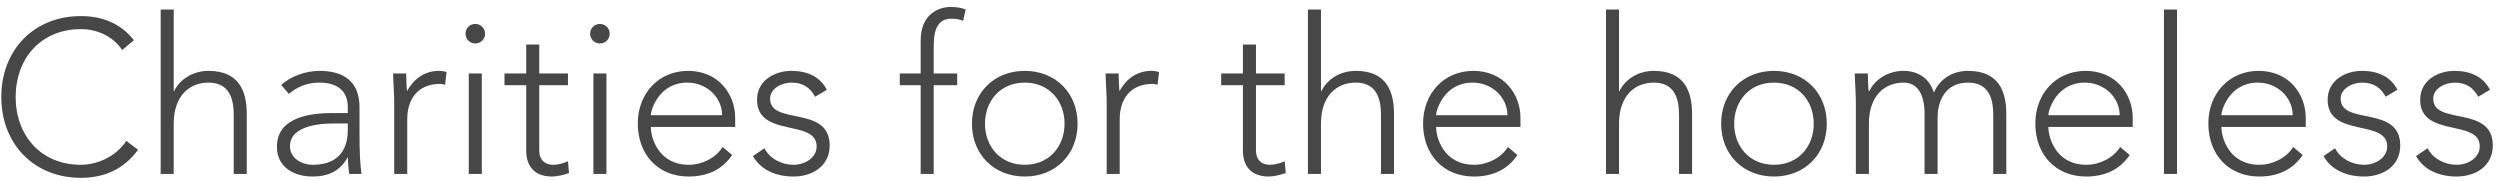 <svg width="345" height="25" viewBox="0 0 345 25" fill="none" xmlns="http://www.w3.org/2000/svg">
<path d="M17.43 19.44C15.93 21.72 13.29 22.74 11.16 22.74C5.61 22.74 2.16 18.66 2.16 13.38C2.16 8.1 5.61 4.02 11.16 4.02C13.29 4.02 15.54 4.92 16.86 6.9L18.48 5.55C16.62 3.18 14.04 2.22 11.16 2.22C4.68 2.22 0.18 6.9 0.18 13.38C0.18 19.86 4.68 24.54 11.16 24.54C14.28 24.54 17.04 23.43 19.05 20.67L17.43 19.44ZM22.173 24H23.973V17.07C23.973 13.26 26.103 11.4 28.773 11.4C31.623 11.4 32.253 13.59 32.253 15.84V24H34.053V15.75C34.053 12.72 33.093 9.78 28.773 9.78C26.523 9.78 24.753 11.04 24.033 12.57H23.973V1.32H22.173V24ZM49.613 14.79C49.613 11.28 47.453 9.78 44.093 9.78C42.293 9.78 40.133 10.47 38.813 11.73L39.863 12.96C41.093 11.91 42.473 11.4 44.093 11.4C46.313 11.4 47.993 12.36 47.993 14.76V15.6H45.893C43.163 15.6 38.213 16.02 38.213 20.25C38.213 23.19 40.733 24.36 43.103 24.36C45.443 24.36 46.943 23.52 47.963 21.75H48.023C48.023 22.53 48.083 23.31 48.203 24H49.883C49.673 22.41 49.613 20.88 49.613 18.18V14.79ZM47.993 17.04V17.97C47.993 20.28 47.003 22.74 43.163 22.74C41.663 22.74 40.013 21.87 40.013 20.16C40.013 17.79 43.013 17.04 46.013 17.04H47.993ZM54.4 24H56.2V16.44C56.2 13.74 57.61 11.58 60.73 11.58C60.91 11.58 61.15 11.61 61.42 11.7L61.63 9.93C61.27 9.84 60.94 9.78 60.58 9.78C58.51 9.78 57.07 10.95 56.17 12.57C56.11 12.3 56.08 11.16 56.05 10.14H54.25C54.25 10.86 54.4 13.02 54.4 14.04V24ZM64.69 24H66.49V10.14H64.69V24ZM64.24 4.65C64.24 5.4 64.84 6 65.59 6C66.34 6 66.94 5.4 66.94 4.65C66.94 3.9 66.34 3.3 65.59 3.3C64.84 3.3 64.24 3.9 64.24 4.65ZM78.377 10.14H74.417V6.15H72.617V10.14H69.617V11.76H72.617V20.79C72.617 22.77 73.607 24.36 76.187 24.36C76.877 24.36 77.867 24.12 78.527 23.88L78.377 22.26C77.747 22.53 77.027 22.74 76.337 22.74C75.137 22.74 74.417 22.02 74.417 20.79V11.76H78.377V10.14ZM81.888 24H83.688V10.14H81.888V24ZM81.438 4.65C81.438 5.4 82.037 6 82.787 6C83.537 6 84.138 5.4 84.138 4.65C84.138 3.9 83.537 3.3 82.787 3.3C82.037 3.3 81.438 3.9 81.438 4.65ZM99.715 20.28C98.814 21.78 96.894 22.74 95.064 22.74C90.865 22.74 89.814 19.02 89.814 17.52H101.455V16.26C101.455 13.05 99.204 9.78 94.945 9.78C90.894 9.78 88.014 12.9 88.014 17.04C88.014 21.33 90.805 24.36 95.034 24.36C97.495 24.36 99.624 23.49 101.035 21.39L99.715 20.28ZM89.814 15.9C89.814 15.18 90.924 11.4 94.855 11.4C97.525 11.4 99.654 13.44 99.654 15.9H89.814ZM103.904 21.54C104.984 23.46 107.114 24.36 109.484 24.36C112.124 24.36 114.494 22.92 114.494 20.07C114.494 14.46 106.274 17.37 106.274 13.62C106.274 12.18 107.924 11.4 109.214 11.4C110.834 11.4 111.794 12.09 112.484 13.35L114.104 12.39C113.204 10.62 111.464 9.78 109.214 9.78C106.934 9.78 104.474 11.07 104.474 13.77C104.474 19.05 112.694 16.38 112.694 20.19C112.694 21.78 111.074 22.74 109.514 22.74C107.894 22.74 106.244 21.93 105.494 20.46L103.904 21.54ZM127.051 24H128.851V11.76H132.091V10.14H128.851V6.27C128.851 3.78 129.631 2.58 131.281 2.58C131.971 2.58 132.481 2.67 132.901 2.88L133.261 1.32C132.721 1.08 132.061 0.96 131.191 0.96C129.421 0.96 127.051 2.04 127.051 5.61V10.14H124.171V11.76H127.051V24ZM134.128 17.07C134.128 21.3 137.158 24.36 141.418 24.36C145.678 24.36 148.708 21.3 148.708 17.07C148.708 12.84 145.678 9.78 141.418 9.78C137.158 9.78 134.128 12.84 134.128 17.07ZM135.928 17.07C135.928 13.95 138.028 11.4 141.418 11.4C144.808 11.4 146.908 13.95 146.908 17.07C146.908 20.19 144.808 22.74 141.418 22.74C138.028 22.74 135.928 20.19 135.928 17.07ZM152.72 24H154.52V16.44C154.52 13.74 155.93 11.58 159.05 11.58C159.23 11.58 159.47 11.61 159.74 11.7L159.95 9.93C159.59 9.84 159.26 9.78 158.9 9.78C156.83 9.78 155.39 10.95 154.49 12.57C154.43 12.3 154.4 11.16 154.37 10.14H152.57C152.57 10.86 152.72 13.02 152.72 14.04V24ZM177.284 10.14H173.324V6.15H171.524V10.14H168.524V11.76H171.524V20.79C171.524 22.77 172.514 24.36 175.094 24.36C175.784 24.36 176.774 24.12 177.434 23.88L177.284 22.26C176.654 22.53 175.934 22.74 175.244 22.74C174.044 22.74 173.324 22.02 173.324 20.79V11.76H177.284V10.14ZM180.494 24H182.294V17.07C182.294 13.26 184.424 11.4 187.094 11.4C189.944 11.4 190.574 13.59 190.574 15.84V24H192.374V15.75C192.374 12.72 191.414 9.78 187.094 9.78C184.844 9.78 183.074 11.04 182.354 12.57H182.294V1.32H180.494V24ZM208.084 20.28C207.184 21.78 205.264 22.74 203.434 22.74C199.234 22.74 198.184 19.02 198.184 17.52H209.824V16.26C209.824 13.05 207.574 9.78 203.314 9.78C199.264 9.78 196.384 12.9 196.384 17.04C196.384 21.33 199.174 24.36 203.404 24.36C205.864 24.36 207.994 23.49 209.404 21.39L208.084 20.28ZM198.184 15.9C198.184 15.18 199.294 11.4 203.224 11.4C205.894 11.4 208.024 13.44 208.024 15.9H198.184ZM221.627 24H223.427V17.07C223.427 13.26 225.557 11.4 228.227 11.4C231.077 11.4 231.707 13.59 231.707 15.84V24H233.507V15.75C233.507 12.72 232.547 9.78 228.227 9.78C225.977 9.78 224.207 11.04 223.487 12.57H223.427V1.32H221.627V24ZM237.516 17.07C237.516 21.3 240.546 24.36 244.806 24.36C249.066 24.36 252.096 21.3 252.096 17.07C252.096 12.84 249.066 9.78 244.806 9.78C240.546 9.78 237.516 12.84 237.516 17.07ZM239.316 17.07C239.316 13.95 241.416 11.4 244.806 11.4C248.196 11.4 250.296 13.95 250.296 17.07C250.296 20.19 248.196 22.74 244.806 22.74C241.416 22.74 239.316 20.19 239.316 17.07ZM256.109 24H257.909V17.07C257.909 13.26 260.039 11.4 262.709 11.4C264.659 11.4 265.589 13.11 265.589 15.66V24H267.389V16.2C267.389 14.22 268.259 11.4 271.589 11.4C274.439 11.4 275.069 13.59 275.069 15.84V24H276.869V15.75C276.869 12.72 275.909 9.78 271.589 9.78C269.669 9.78 267.749 10.71 266.879 12.78C266.219 10.68 264.539 9.78 262.709 9.78C260.459 9.78 258.689 11.04 257.969 12.57H257.879C257.819 12.3 257.789 11.16 257.759 10.14H255.959C255.959 10.86 256.109 13.02 256.109 14.04V24ZM292.576 20.28C291.676 21.78 289.756 22.74 287.926 22.74C283.726 22.74 282.676 19.02 282.676 17.52H294.316V16.26C294.316 13.05 292.066 9.78 287.806 9.78C283.756 9.78 280.876 12.9 280.876 17.04C280.876 21.33 283.666 24.36 287.896 24.36C290.356 24.36 292.486 23.49 293.896 21.39L292.576 20.28ZM282.676 15.9C282.676 15.18 283.786 11.4 287.716 11.4C290.386 11.4 292.516 13.44 292.516 15.9H282.676ZM298.626 24H300.426V1.32H298.626V24ZM316.453 20.28C315.553 21.78 313.633 22.74 311.803 22.74C307.603 22.74 306.553 19.02 306.553 17.52H318.193V16.26C318.193 13.05 315.943 9.78 311.683 9.78C307.633 9.78 304.753 12.9 304.753 17.04C304.753 21.33 307.543 24.36 311.773 24.36C314.233 24.36 316.363 23.49 317.773 21.39L316.453 20.28ZM306.553 15.9C306.553 15.18 307.663 11.4 311.593 11.4C314.263 11.4 316.393 13.44 316.393 15.9H306.553ZM320.643 21.54C321.723 23.46 323.853 24.36 326.223 24.36C328.863 24.36 331.233 22.92 331.233 20.07C331.233 14.46 323.013 17.37 323.013 13.62C323.013 12.18 324.663 11.4 325.953 11.4C327.573 11.4 328.533 12.09 329.223 13.35L330.843 12.39C329.943 10.62 328.203 9.78 325.953 9.78C323.673 9.78 321.213 11.07 321.213 13.77C321.213 19.05 329.433 16.38 329.433 20.19C329.433 21.78 327.813 22.74 326.253 22.74C324.633 22.74 322.983 21.93 322.233 20.46L320.643 21.54ZM333.416 21.54C334.496 23.46 336.626 24.36 338.996 24.36C341.636 24.36 344.006 22.92 344.006 20.07C344.006 14.46 335.786 17.37 335.786 13.62C335.786 12.18 337.436 11.4 338.726 11.4C340.346 11.4 341.306 12.09 341.996 13.35L343.616 12.39C342.716 10.62 340.976 9.78 338.726 9.78C336.446 9.78 333.986 11.07 333.986 13.77C333.986 19.05 342.206 16.38 342.206 20.19C342.206 21.78 340.586 22.74 339.026 22.74C337.406 22.74 335.756 21.93 335.006 20.46L333.416 21.54Z" fill="#474747"/>
</svg>
